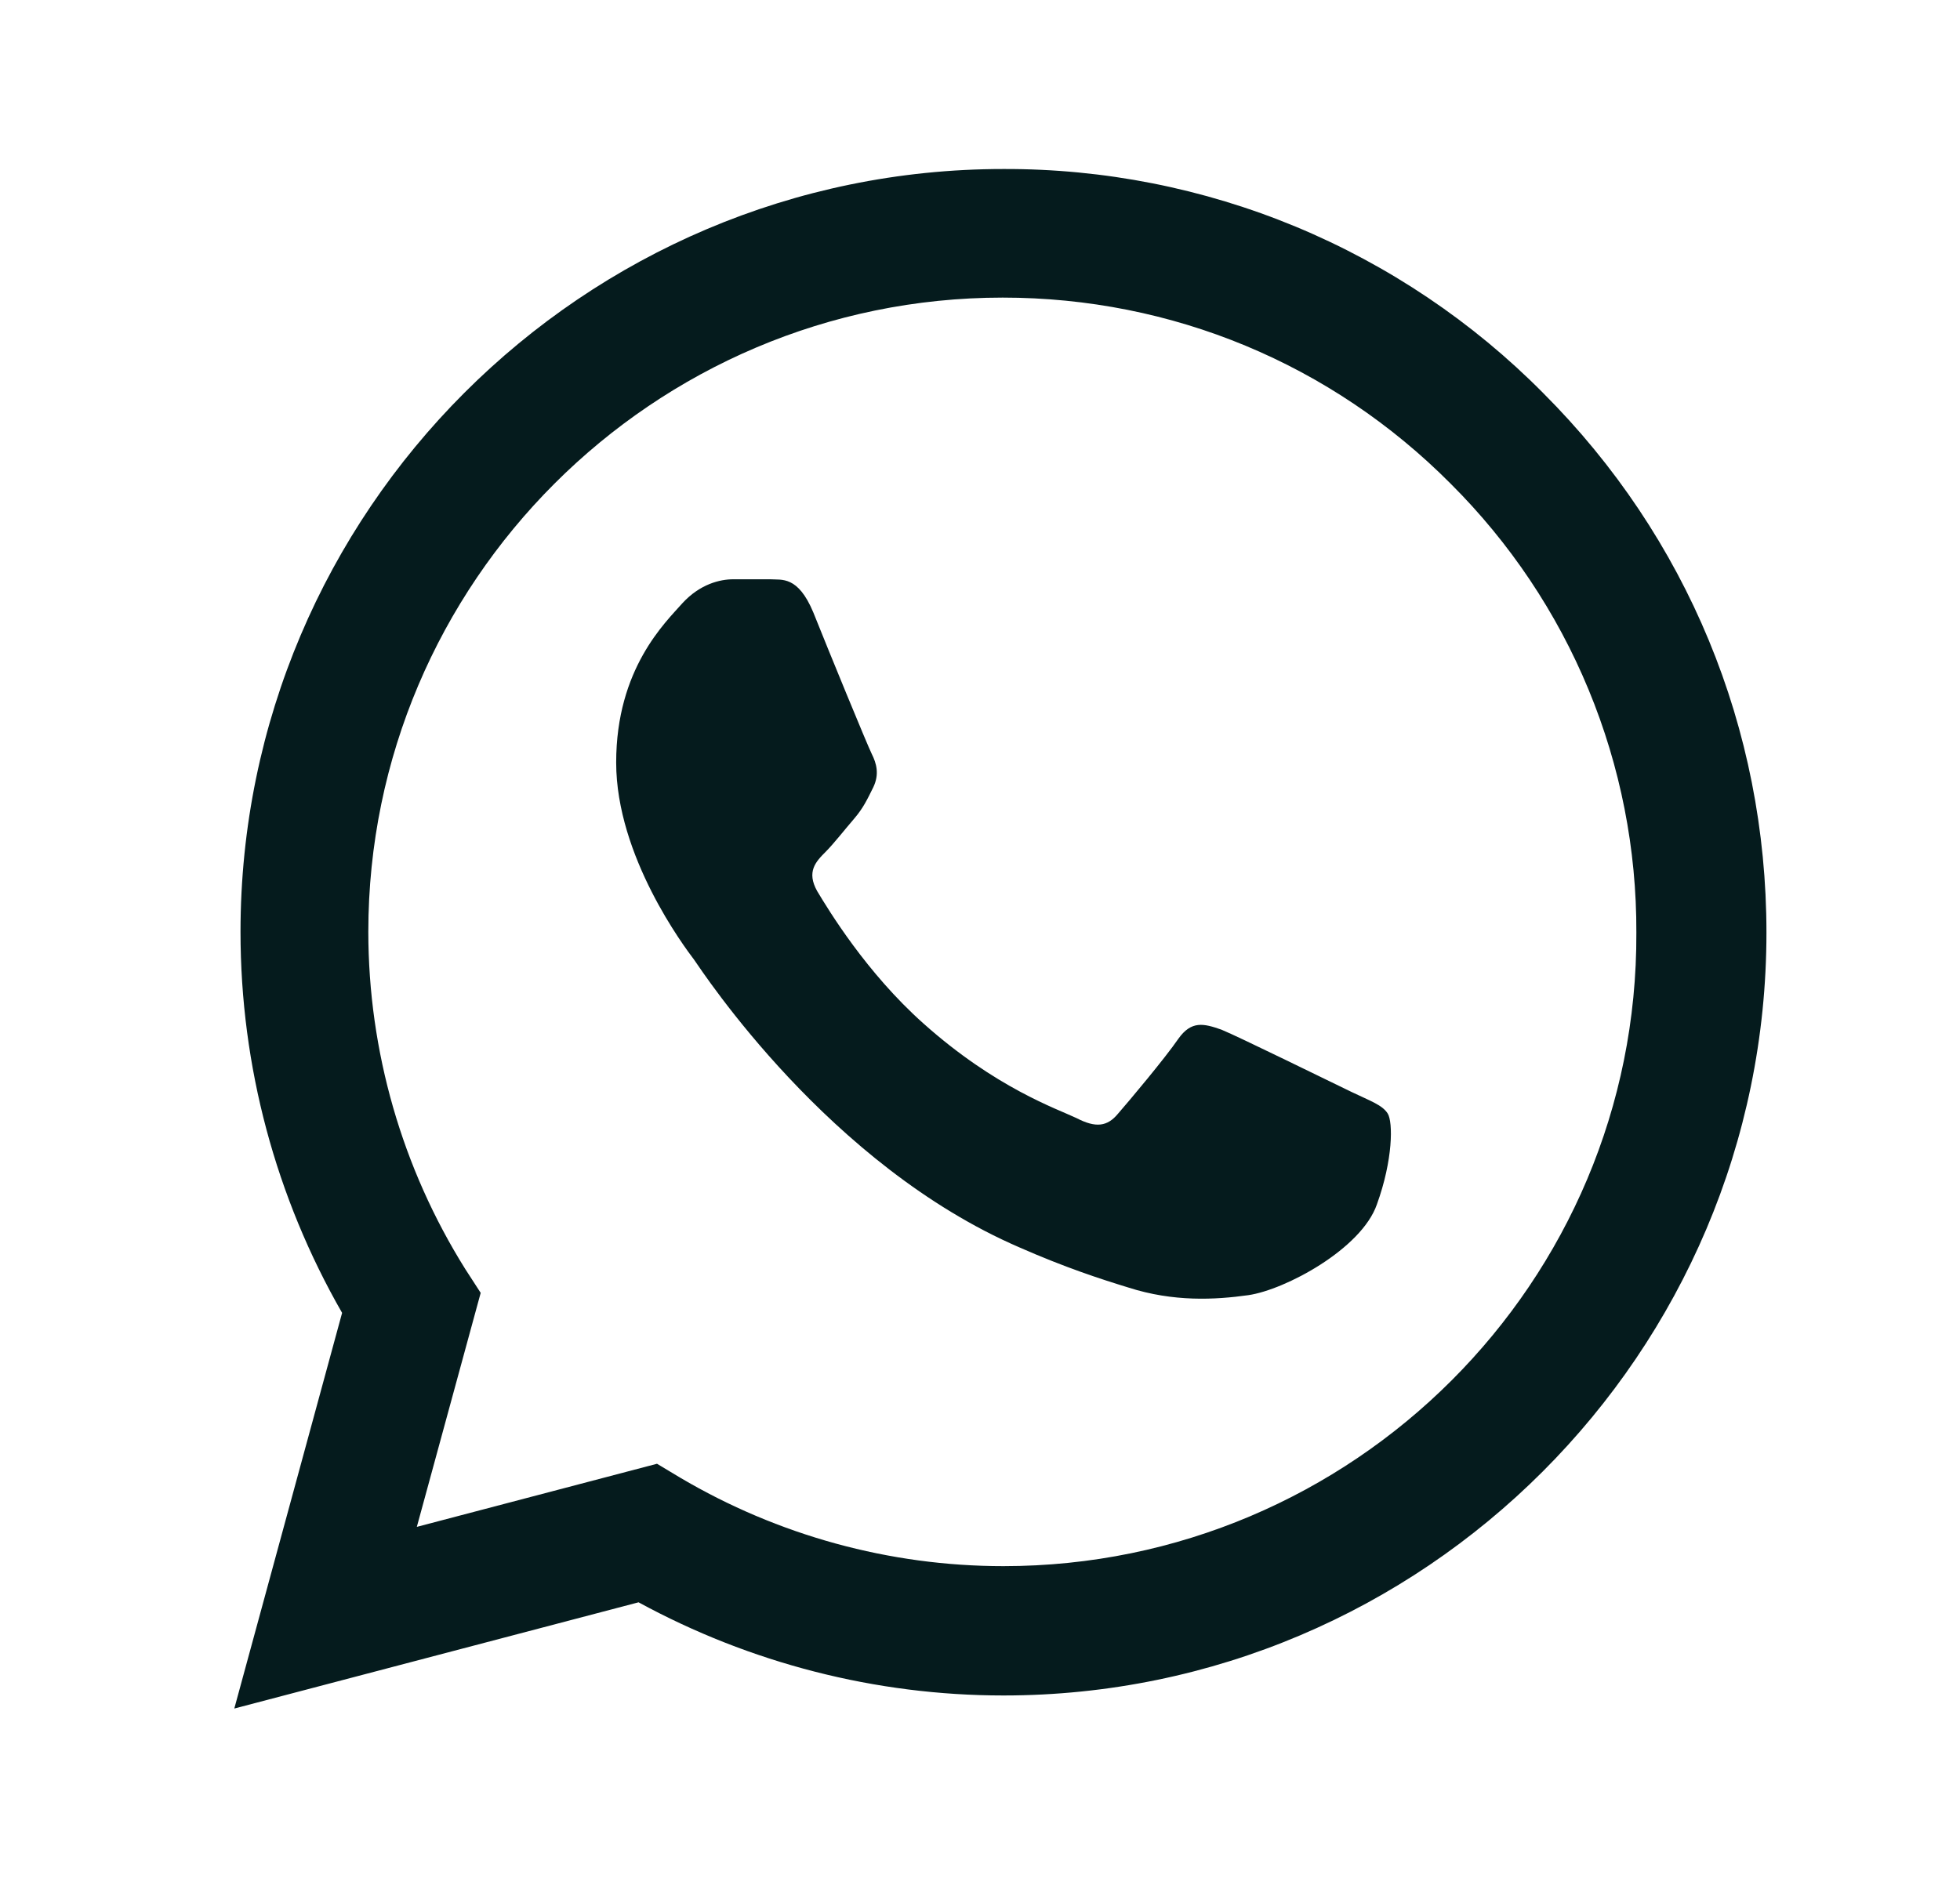 <?xml version="1.0" encoding="UTF-8"?> <svg xmlns="http://www.w3.org/2000/svg" width="24" height="23" viewBox="0 0 24 23" fill="none"> <path d="M18.896 4.814C18.032 3.941 17.002 3.249 15.868 2.777C14.733 2.306 13.516 2.066 12.287 2.07C7.14 2.07 2.945 6.266 2.945 11.413C2.945 13.063 3.378 14.666 4.189 16.08L2.869 20.926L7.819 19.625C9.186 20.37 10.723 20.766 12.287 20.766C17.435 20.766 21.63 16.57 21.63 11.423C21.63 8.924 20.659 6.577 18.896 4.814ZM12.287 19.182C10.892 19.182 9.525 18.805 8.328 18.098L8.045 17.928L5.104 18.701L5.886 15.835L5.697 15.543C4.922 14.305 4.511 12.874 4.51 11.413C4.51 7.133 7.998 3.645 12.278 3.645C14.352 3.645 16.304 4.456 17.765 5.926C18.488 6.647 19.062 7.503 19.452 8.447C19.842 9.39 20.041 10.402 20.037 11.423C20.056 15.703 16.568 19.182 12.287 19.182ZM16.549 13.374C16.313 13.261 15.163 12.695 14.956 12.611C14.739 12.535 14.588 12.498 14.428 12.724C14.267 12.959 13.824 13.487 13.692 13.638C13.56 13.799 13.419 13.817 13.183 13.695C12.947 13.582 12.193 13.327 11.307 12.535C10.609 11.913 10.147 11.149 10.006 10.914C9.874 10.678 9.987 10.555 10.11 10.433C10.213 10.329 10.345 10.159 10.459 10.027C10.572 9.895 10.619 9.792 10.694 9.641C10.77 9.481 10.732 9.349 10.675 9.235C10.619 9.122 10.147 7.972 9.959 7.501C9.77 7.048 9.572 7.105 9.431 7.095H8.978C8.818 7.095 8.573 7.152 8.356 7.388C8.149 7.623 7.545 8.189 7.545 9.339C7.545 10.489 8.384 11.602 8.498 11.753C8.611 11.913 10.147 14.27 12.485 15.279C13.042 15.524 13.475 15.665 13.815 15.769C14.371 15.948 14.88 15.92 15.286 15.863C15.738 15.797 16.671 15.297 16.86 14.751C17.058 14.204 17.058 13.742 16.992 13.638C16.926 13.534 16.785 13.487 16.549 13.374Z" fill="#051B1D"></path> </svg> 